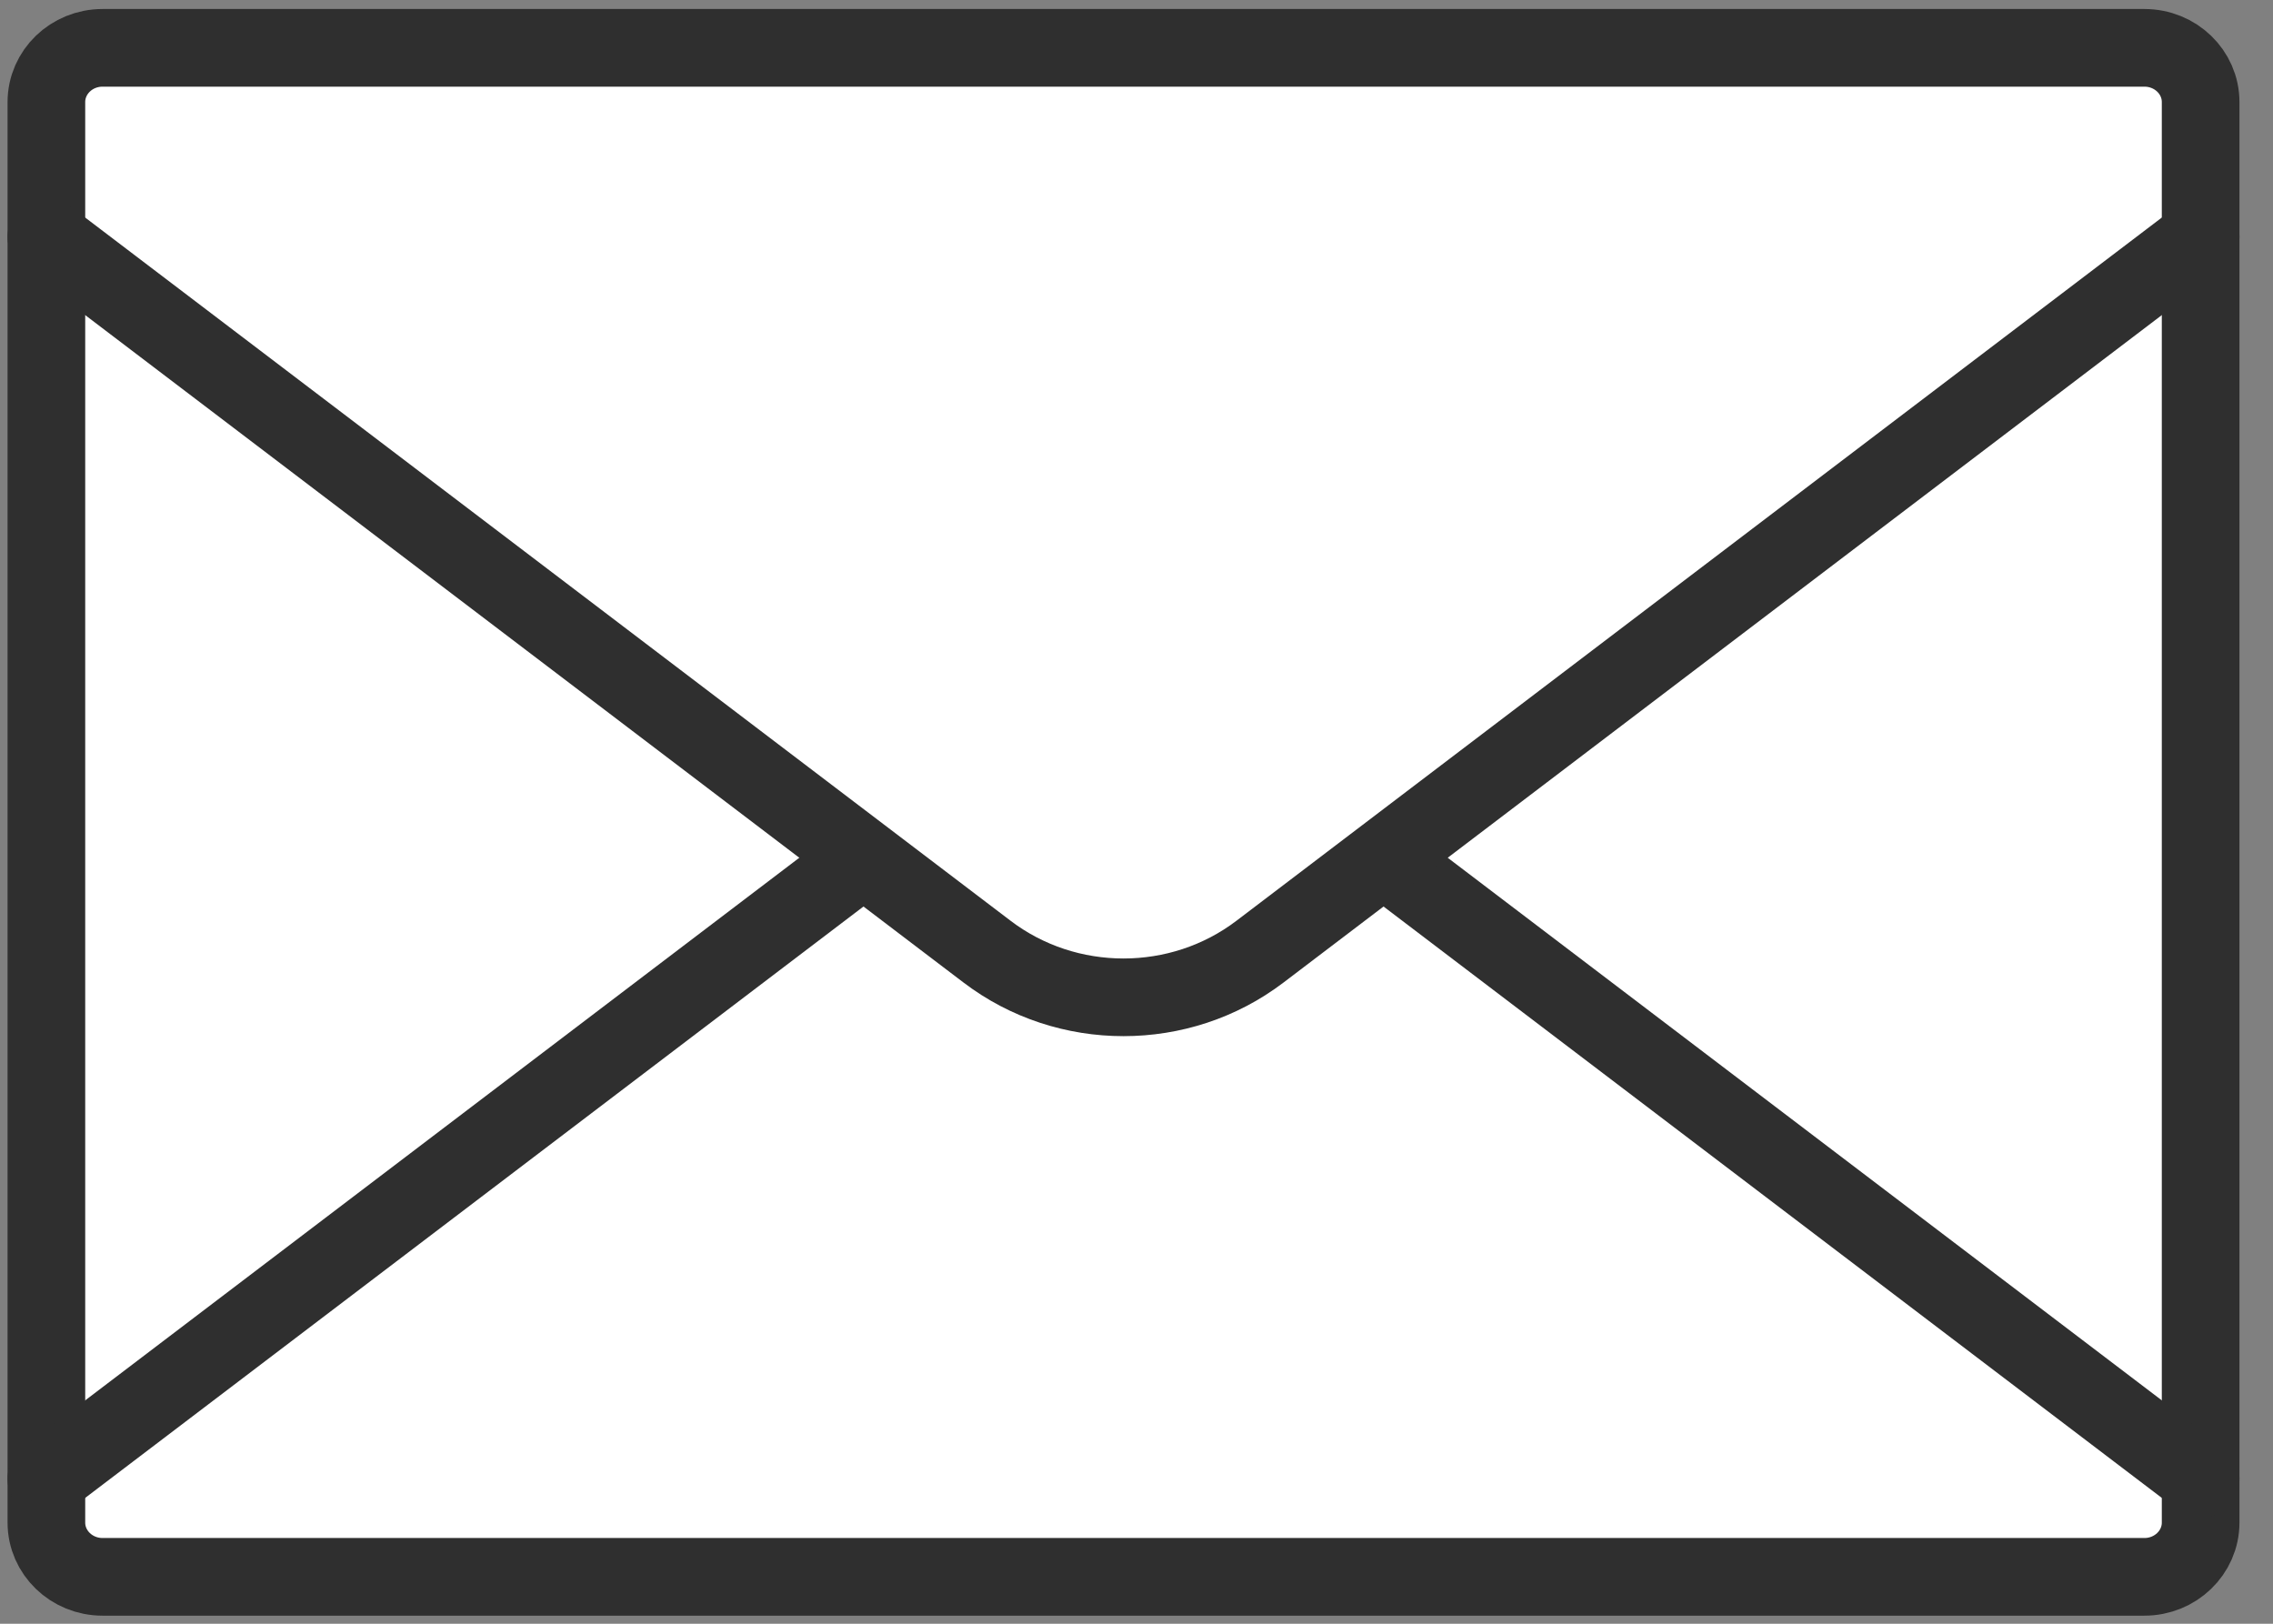 <svg width="49" height="35" viewBox="0 0 49 35" fill="none" xmlns="http://www.w3.org/2000/svg">
<rect x="0" y="0" width="49" height="35" fill="#808080" stroke="none"/>
<path d="M46.228 1.031H2.211C1.542 1.031 1 1.554 1 2.2V32.82C1 33.465 1.542 33.989 2.211 33.989H46.228C46.897 33.989 47.44 33.465 47.44 32.82V2.2C47.44 1.554 46.897 1.031 46.228 1.031Z" fill="white" stroke="#2F2F2F" stroke-width="1.674" stroke-linecap="round" stroke-linejoin="round"/>
<path d="M47.44 31.872L27.163 16.466C25.438 15.152 23.002 15.152 21.277 16.466L1 31.872" fill="white"/>
<path d="M47.44 31.872L27.163 16.466C25.438 15.152 23.002 15.152 21.277 16.466L1 31.872" stroke="#2F2F2F" stroke-width="1.674" stroke-linecap="round" stroke-linejoin="round"/>
<path d="M1 5.105L21.277 20.512C23.002 21.826 25.438 21.826 27.163 20.512L47.44 5.105" fill="white"/>
<path d="M1 5.105L21.277 20.512C23.002 21.826 25.438 21.826 27.163 20.512L47.44 5.105" stroke="#2F2F2F" stroke-width="1.674" stroke-linecap="round" stroke-linejoin="round"/>
</svg>
